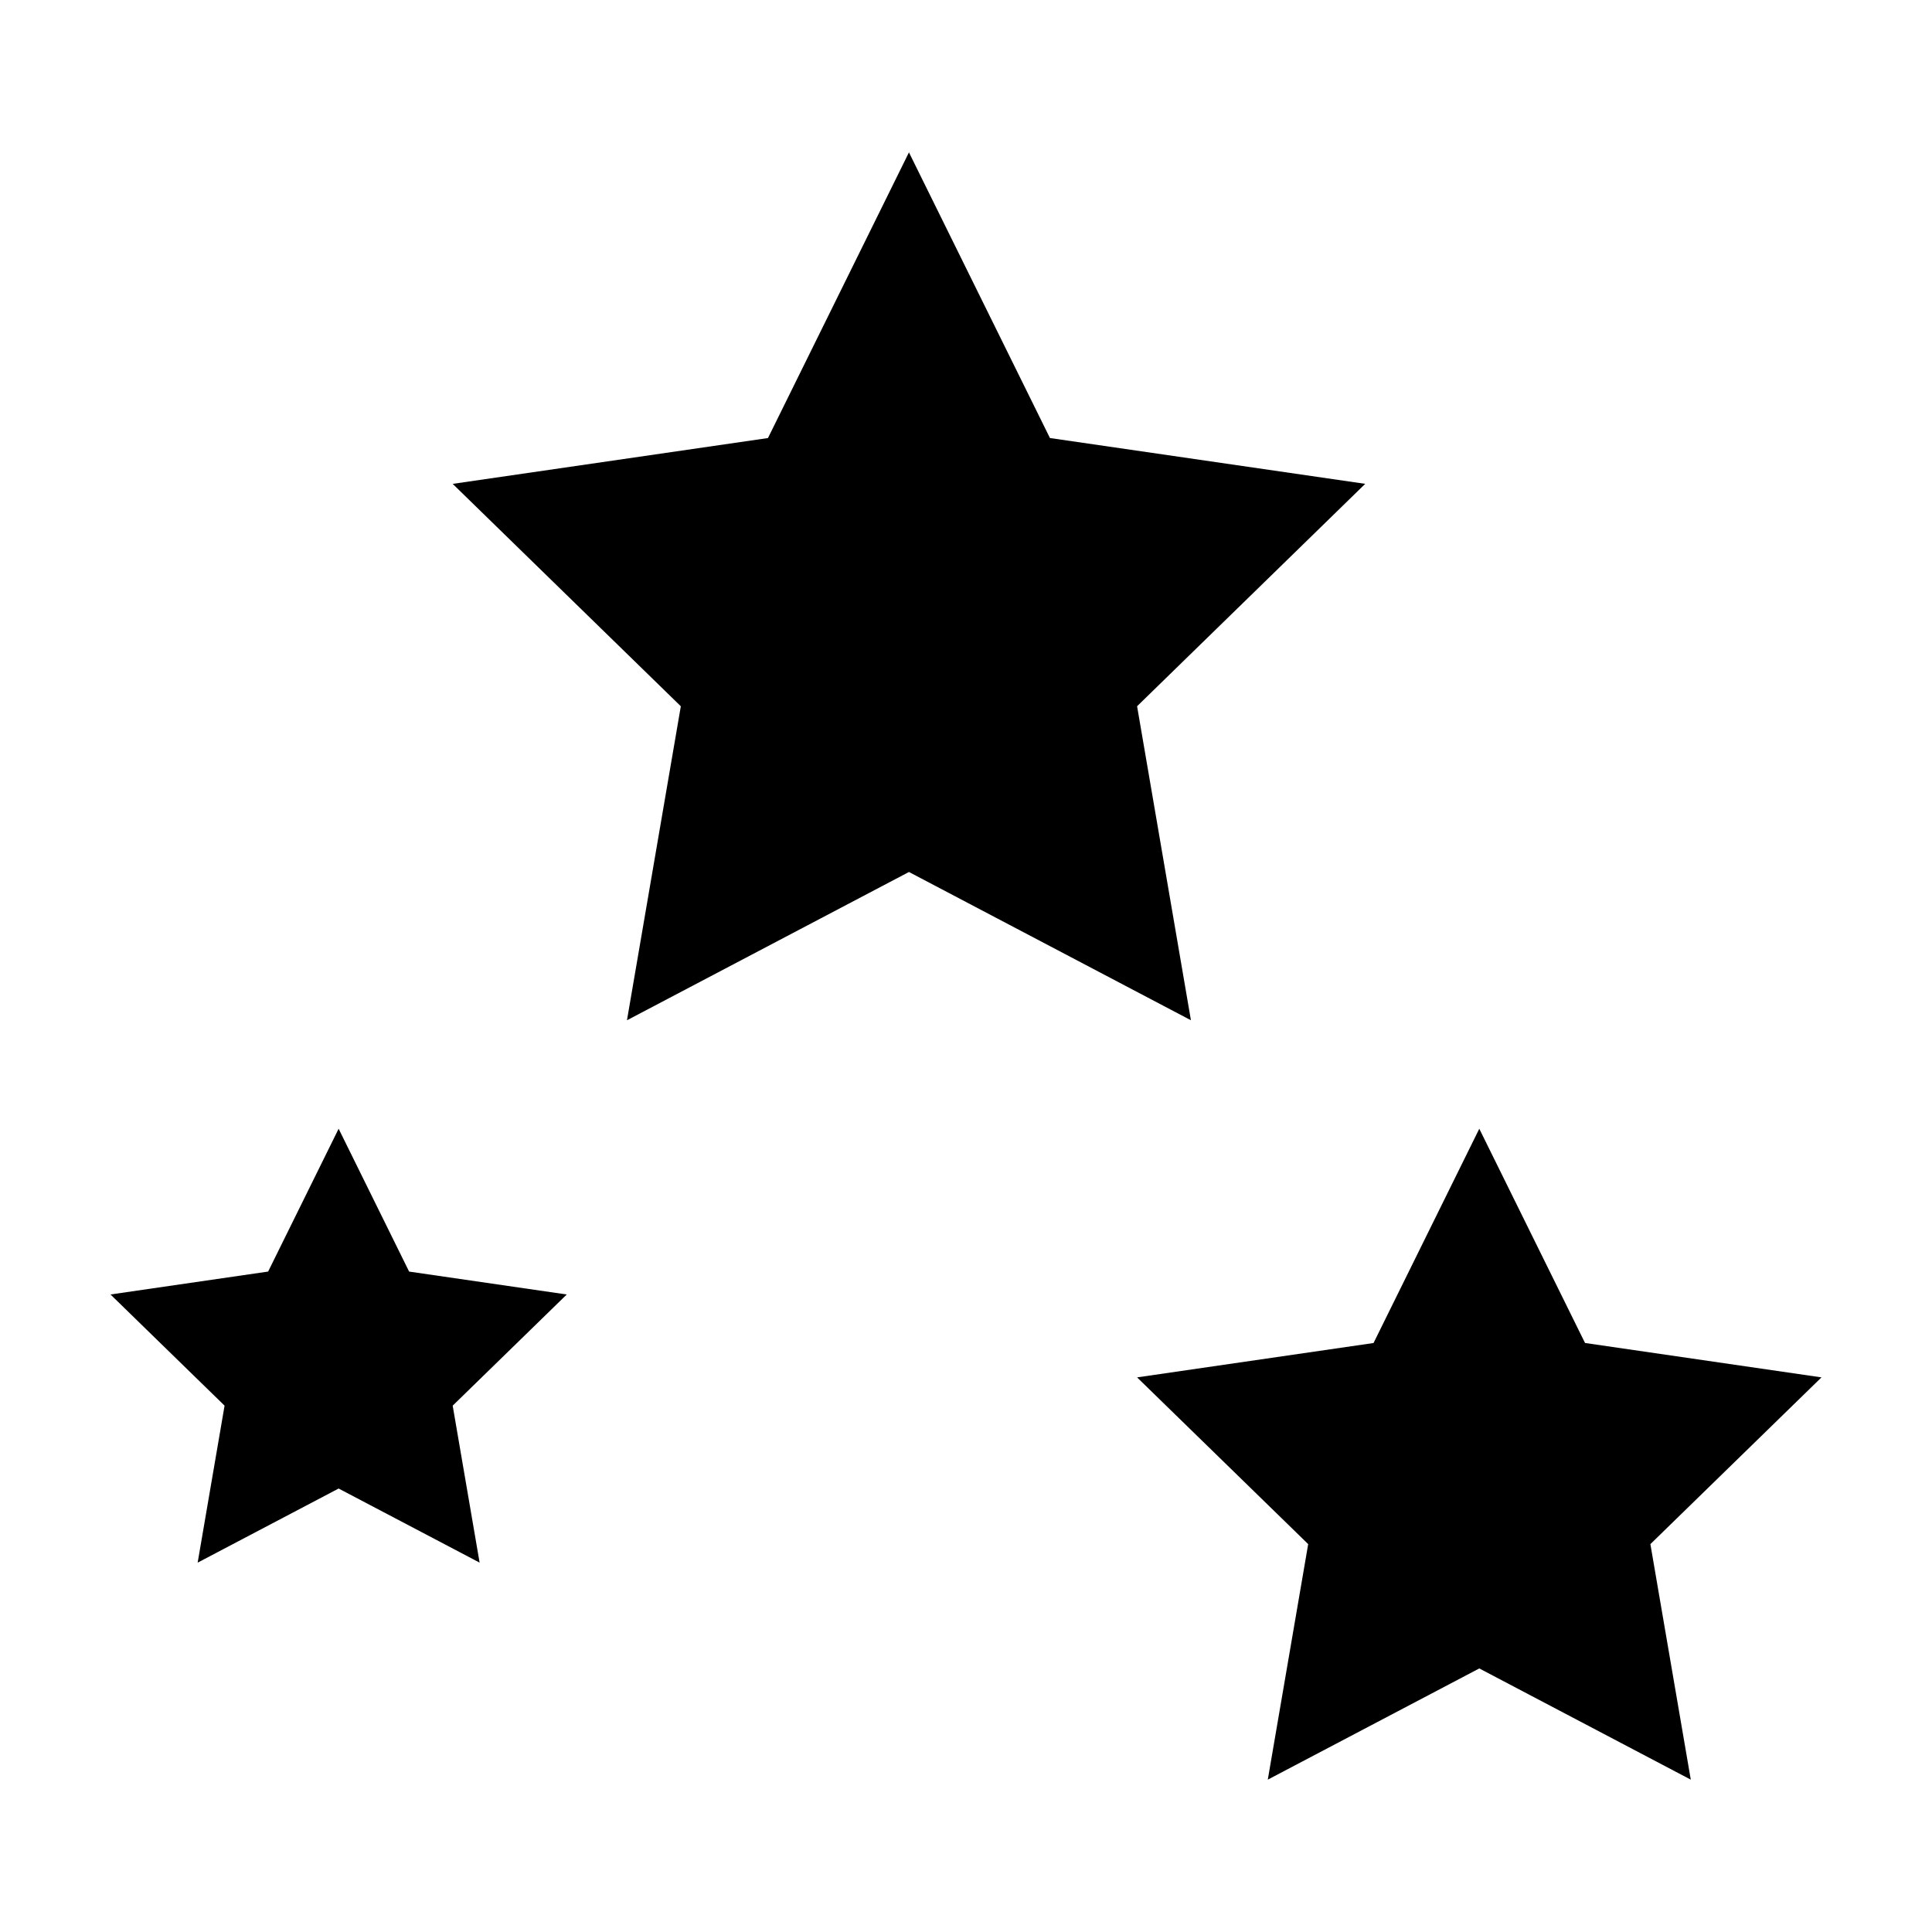 <?xml version="1.0" encoding="UTF-8"?>
<!-- The Best Svg Icon site in the world: iconSvg.co, Visit us! https://iconsvg.co -->
<svg fill="#000000" width="800px" height="800px" version="1.1" viewBox="144 144 512 512" xmlns="http://www.w3.org/2000/svg">
 <path d="m445.34 331.16 60.457-58.938-83.551-12.141-37.363-75.699-37.363 75.703-83.551 12.145 60.457 58.938-14.273 83.215 74.73-39.297 74.727 39.293zm181.37 177.86-62.66-9.117-28.023-56.773-28.023 56.781-62.664 9.109 45.344 44.188-10.707 62.418 56.051-29.473 56.047 29.473-10.703-62.418zm-374.29-28.039-18.68-37.852-18.68 37.848-41.777 6.074 30.23 29.461-7.133 41.605 37.359-19.641 37.363 19.637-7.137-41.598 30.23-29.461z"/>
</svg>